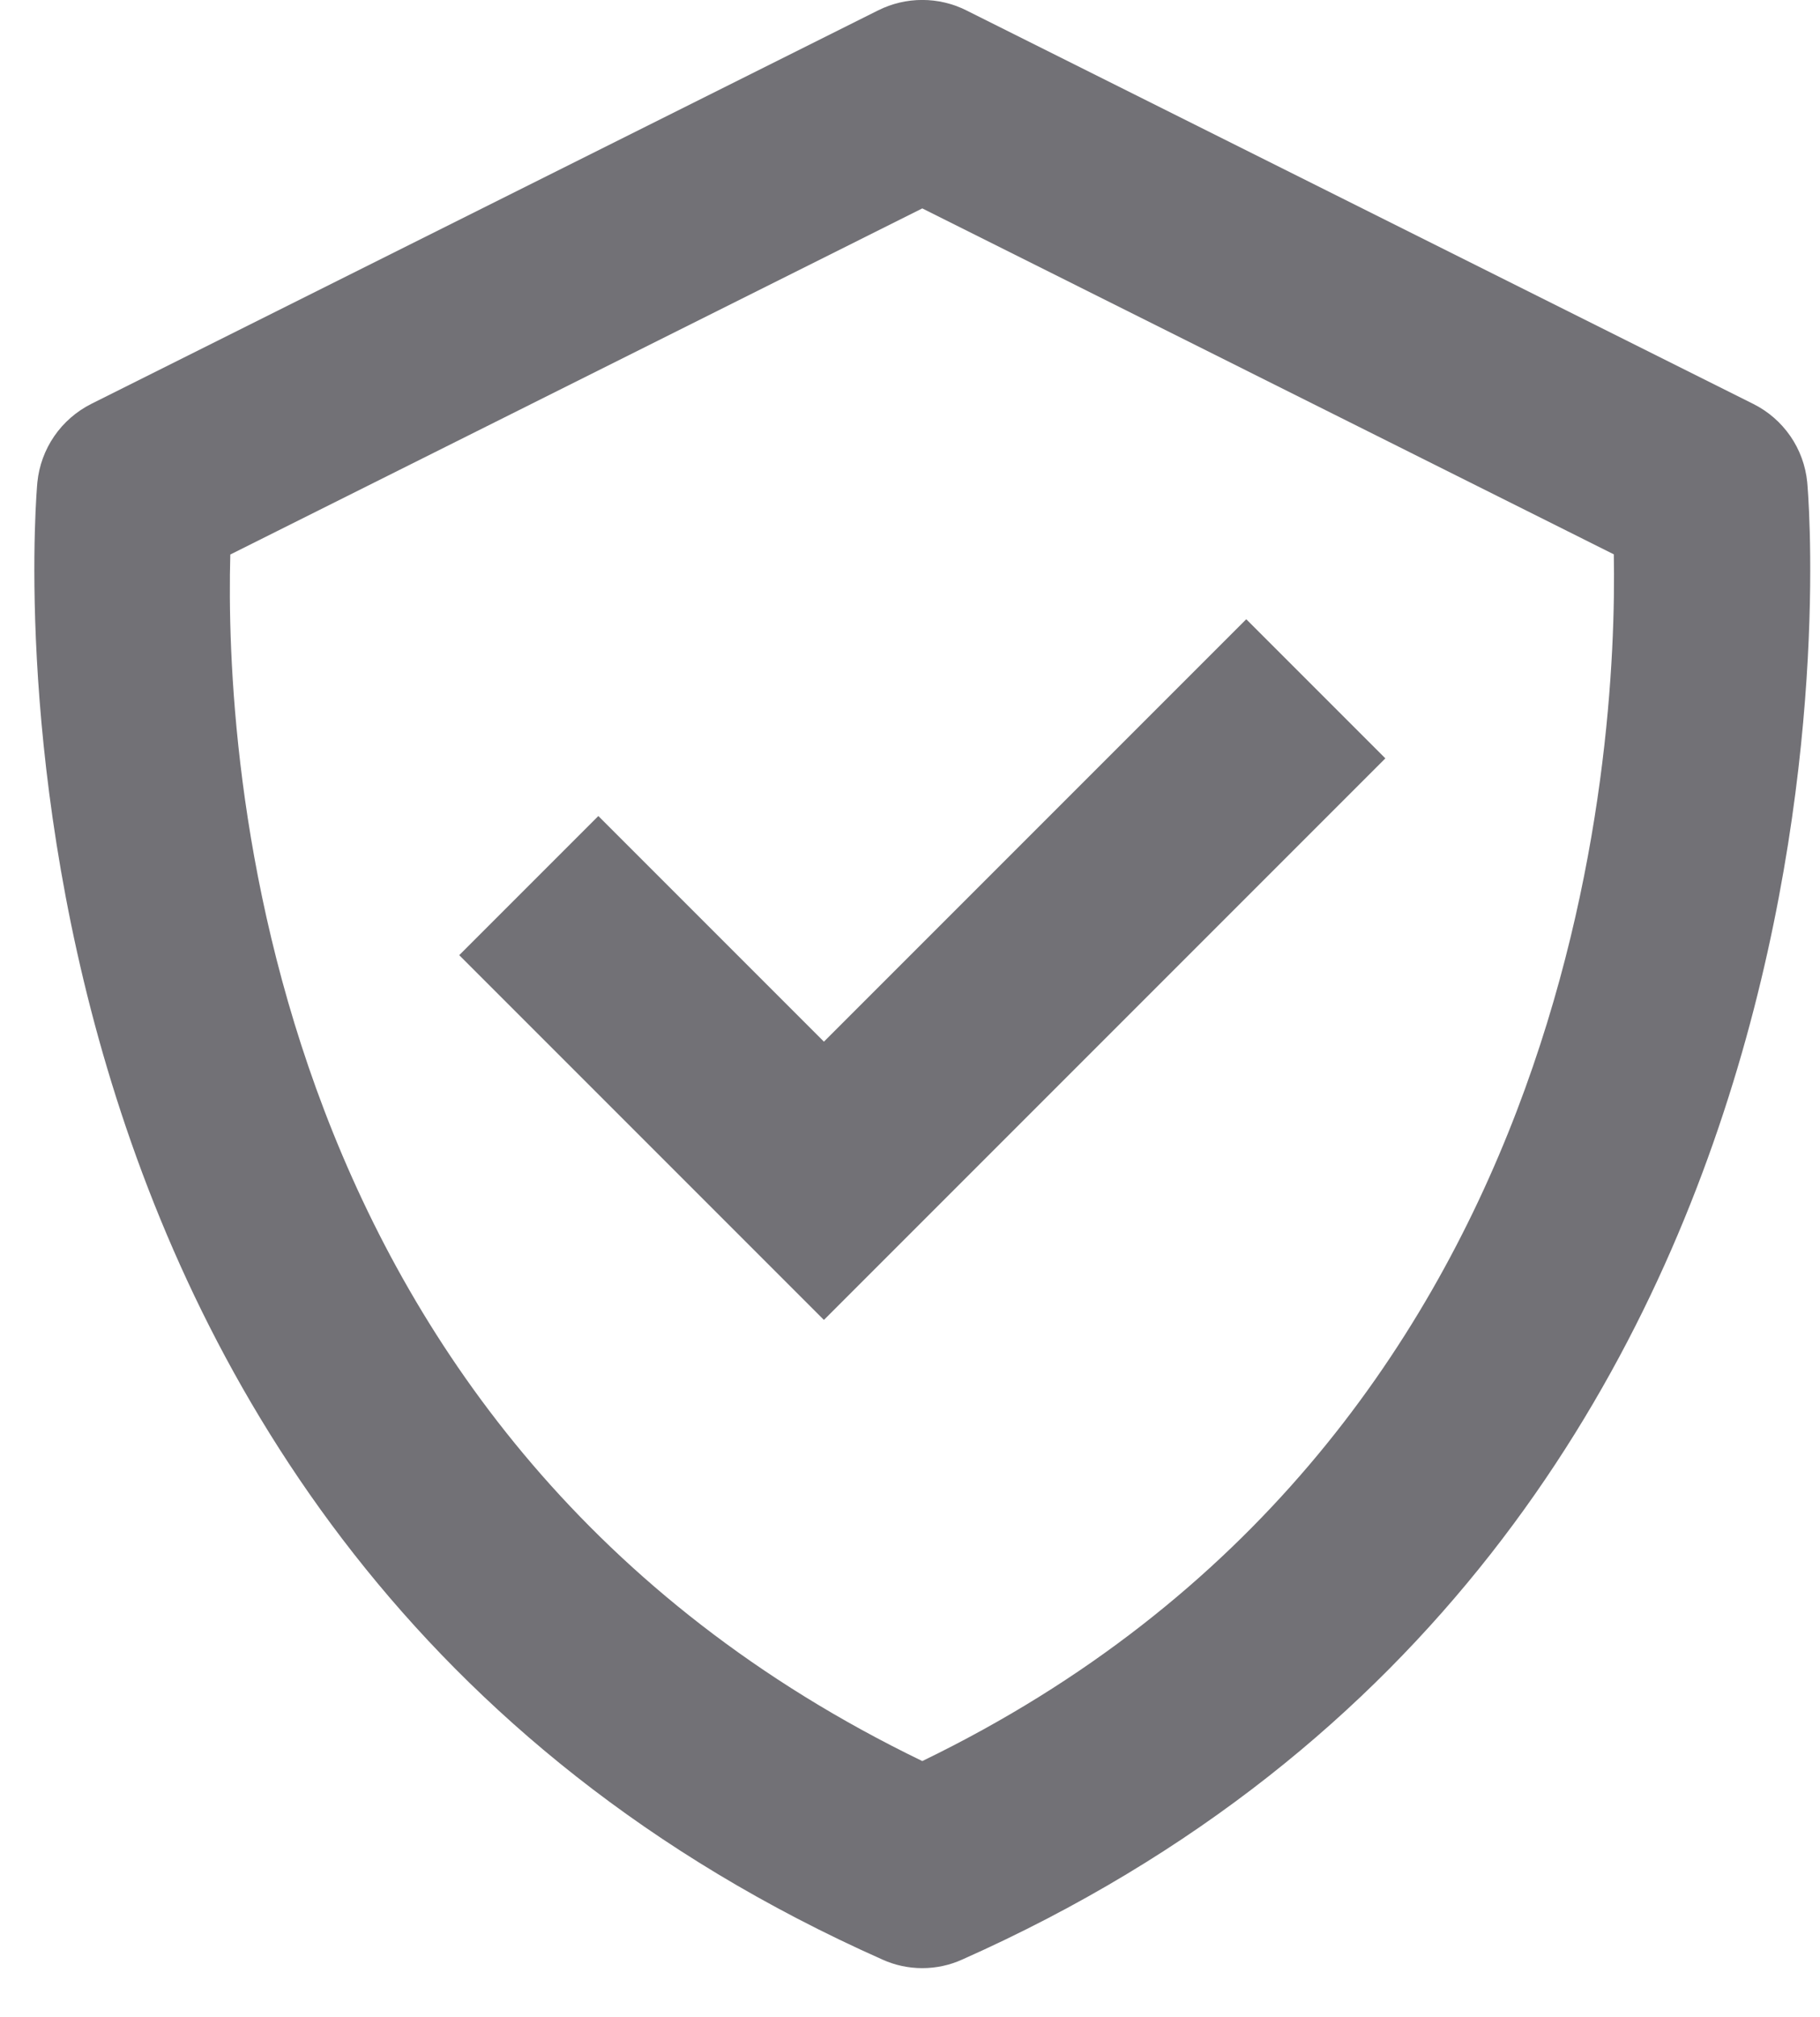 <svg width="37" height="41" viewBox="0 0 37 41" fill="none" xmlns="http://www.w3.org/2000/svg">
<path d="M36.74 9.8C36.707 9.464 36.589 9.142 36.397 8.864C36.205 8.586 35.946 8.361 35.644 8.21L19.644 0.21C19.366 0.071 19.06 -0.001 18.749 -0.001C18.438 -0.001 18.132 0.071 17.854 0.21L1.854 8.21C1.553 8.362 1.294 8.587 1.103 8.865C0.912 9.143 0.794 9.465 0.76 9.8C0.738 10.014 -1.162 31.334 17.938 39.828C18.193 39.944 18.47 40.003 18.75 40.003C19.03 40.003 19.307 39.944 19.562 39.828C38.662 31.334 36.762 10.017 36.74 9.8ZM18.75 35.794C5.212 29.25 4.572 15.284 4.682 11.271L18.75 4.236L32.808 11.267C32.882 15.245 32.152 29.302 18.75 35.794Z" fill="#727176"/>
<path d="M16.75 21.172L12.164 16.586L9.336 19.414L16.75 26.828L28.164 15.414L25.336 12.586L16.75 21.172Z" fill="#727176"/>
</svg>